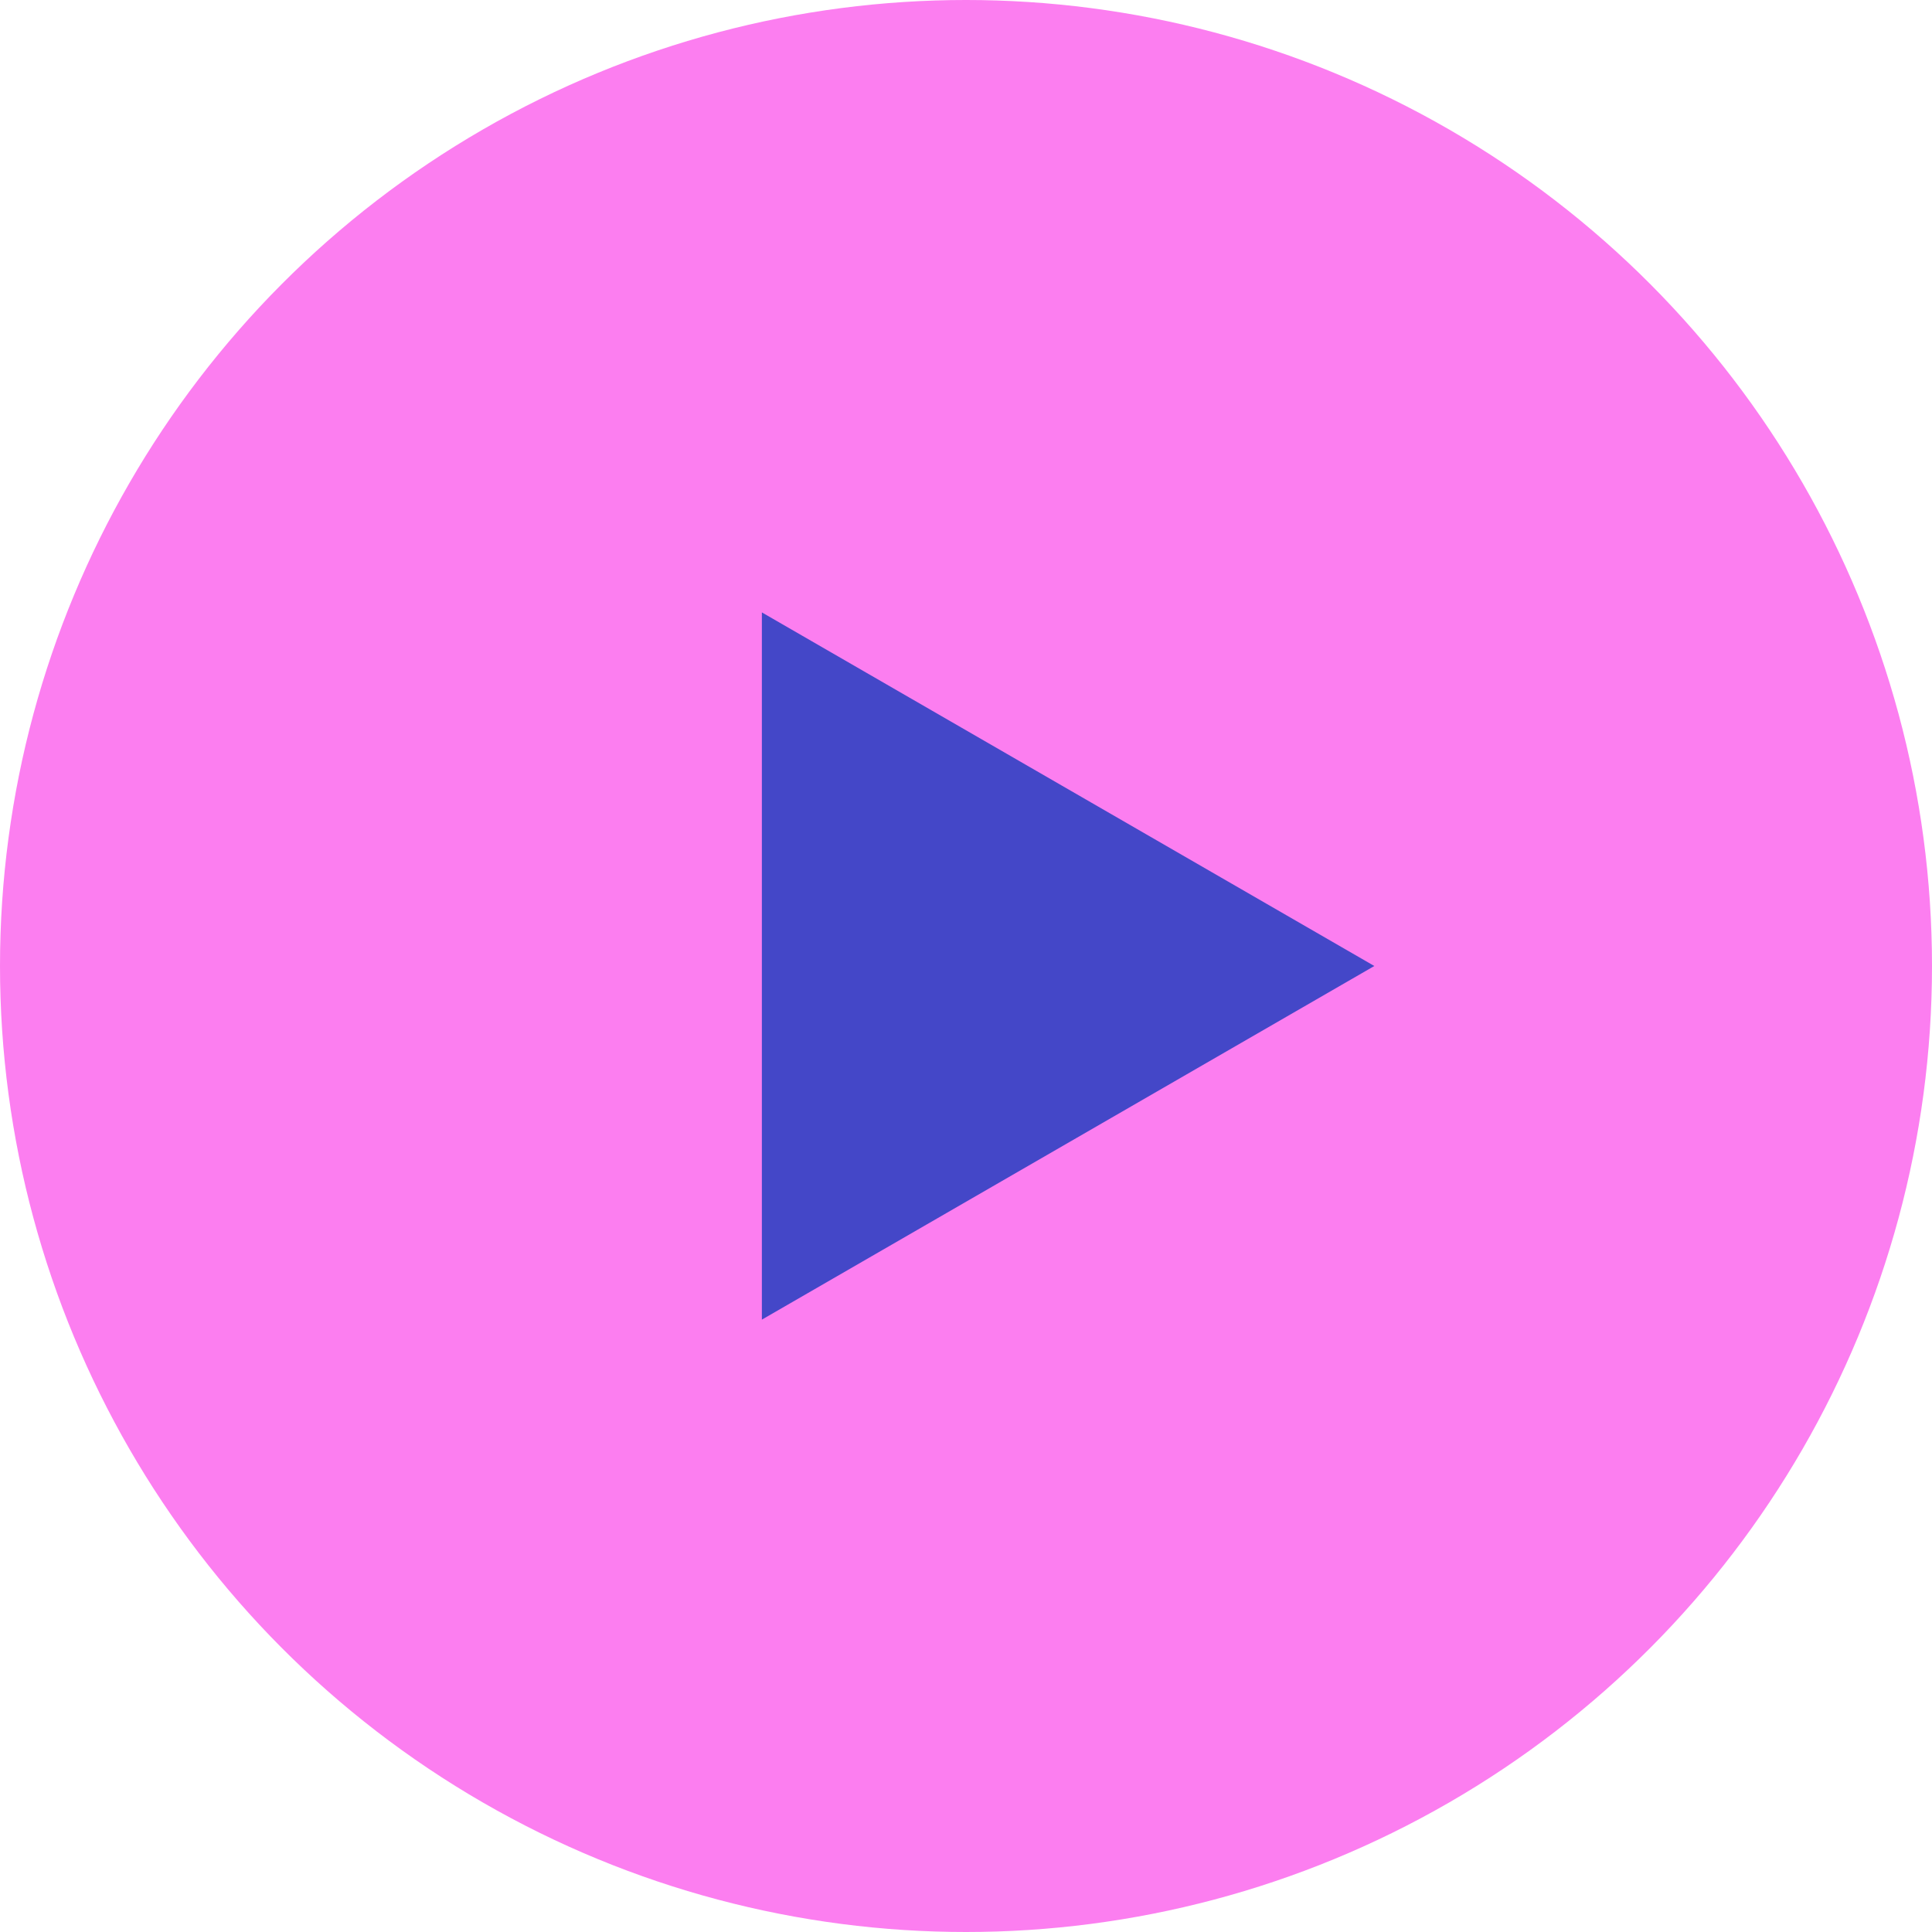 <?xml version="1.0" encoding="UTF-8"?> <svg xmlns="http://www.w3.org/2000/svg" width="52" height="52" viewBox="0 0 52 52" fill="none"><circle cx="26" cy="26" r="26" fill="#FC7EF0"></circle><path d="M36.99 26L20.506 35.518L20.506 16.483L36.99 26Z" fill="#4447C8"></path></svg> 